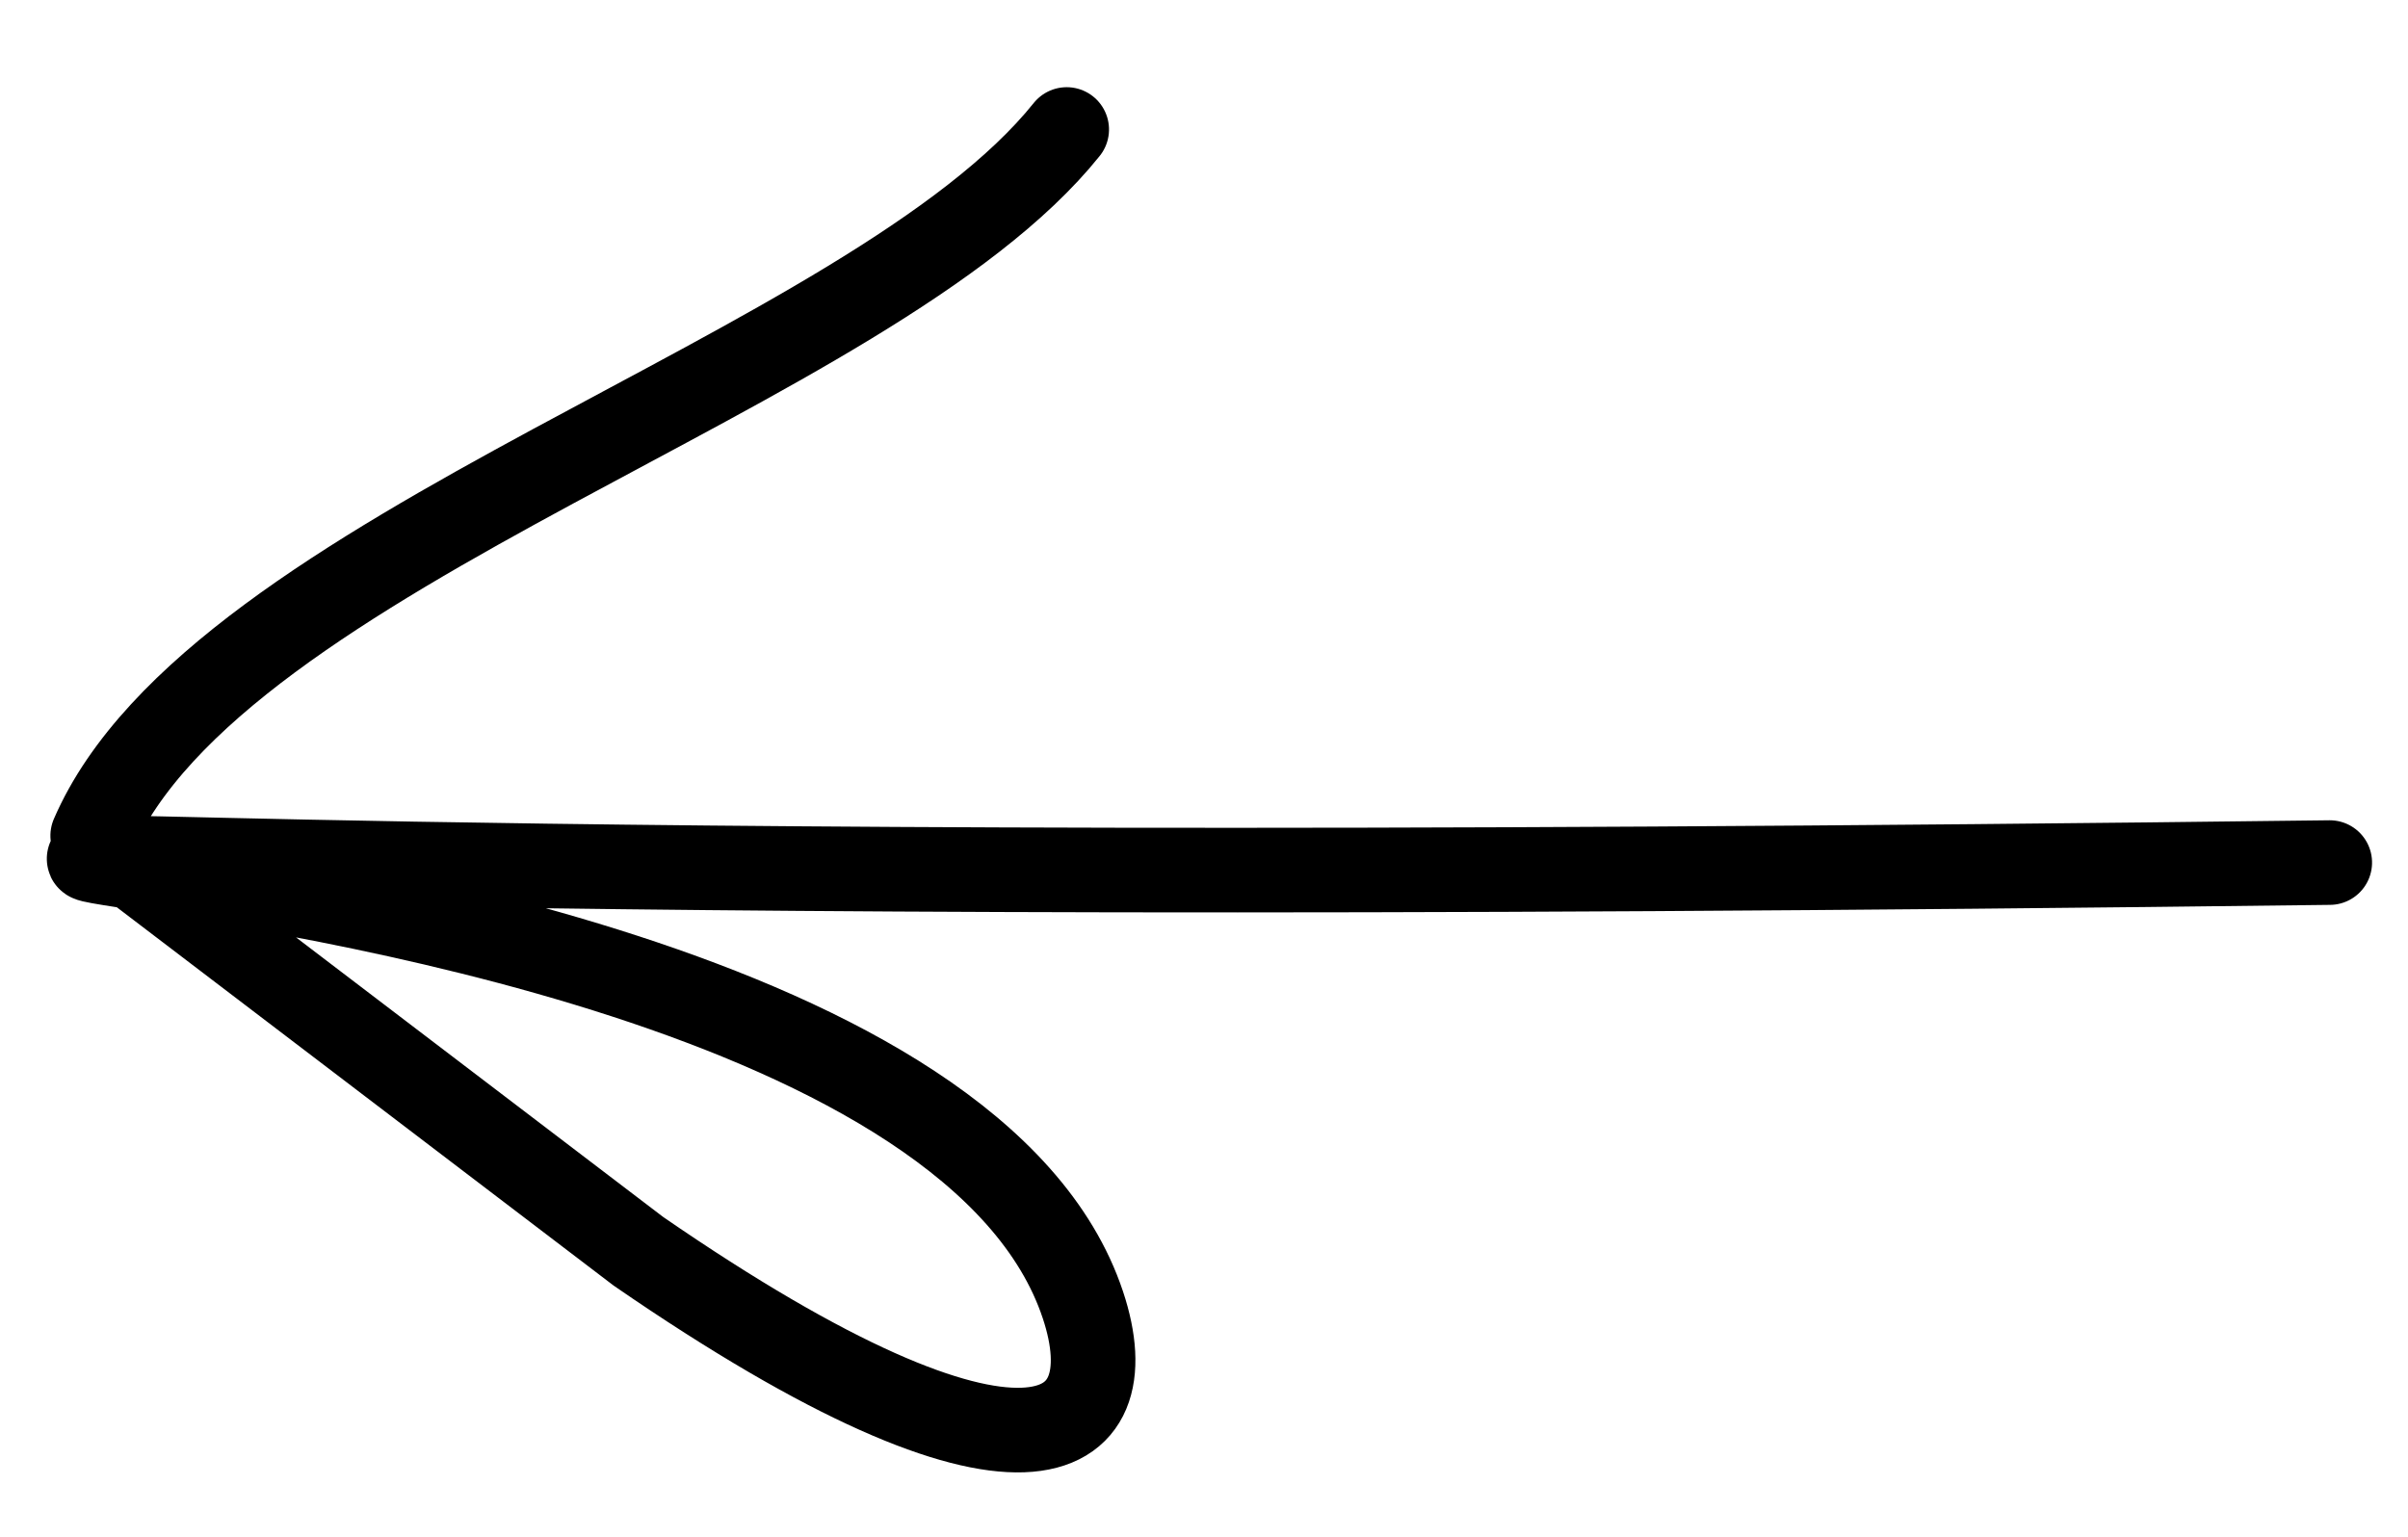 <?xml version="1.0" encoding="UTF-8"?>
<svg width="28.46px" height="18.172px" viewBox="0 0 28.46 18.172" version="1.1" xmlns="http://www.w3.org/2000/svg" xmlns:xlink="http://www.w3.org/1999/xlink">
    <title>Group 22</title>
    <g id="2023-Design" stroke="none" stroke-width="1" fill="none" fill-rule="evenodd" stroke-linecap="round" stroke-linejoin="round">
        <g id="pdx-2023-content-page-1a" transform="translate(-118.114, -39.86)" stroke="#000000">
            <g id="Group-6" transform="translate(118.623, 29.5)">
                <g id="Group-22" transform="translate(58.814, 24.634) rotate(86) translate(-58.814, -24.634) translate(42.843, -33.207)">
                    <path d="M9.686,89.267 C6.97,136.591 6.248,106.289 13.875,104.332 C15.552,103.902 16.331,105.195 12.875,109.529 L7.525,115.62 C4.236,113.917 2.721,106.065 4.54747351e-13,103.554" id="Path-29"></path>
                </g>
            </g>
        </g>
    </g>
</svg>